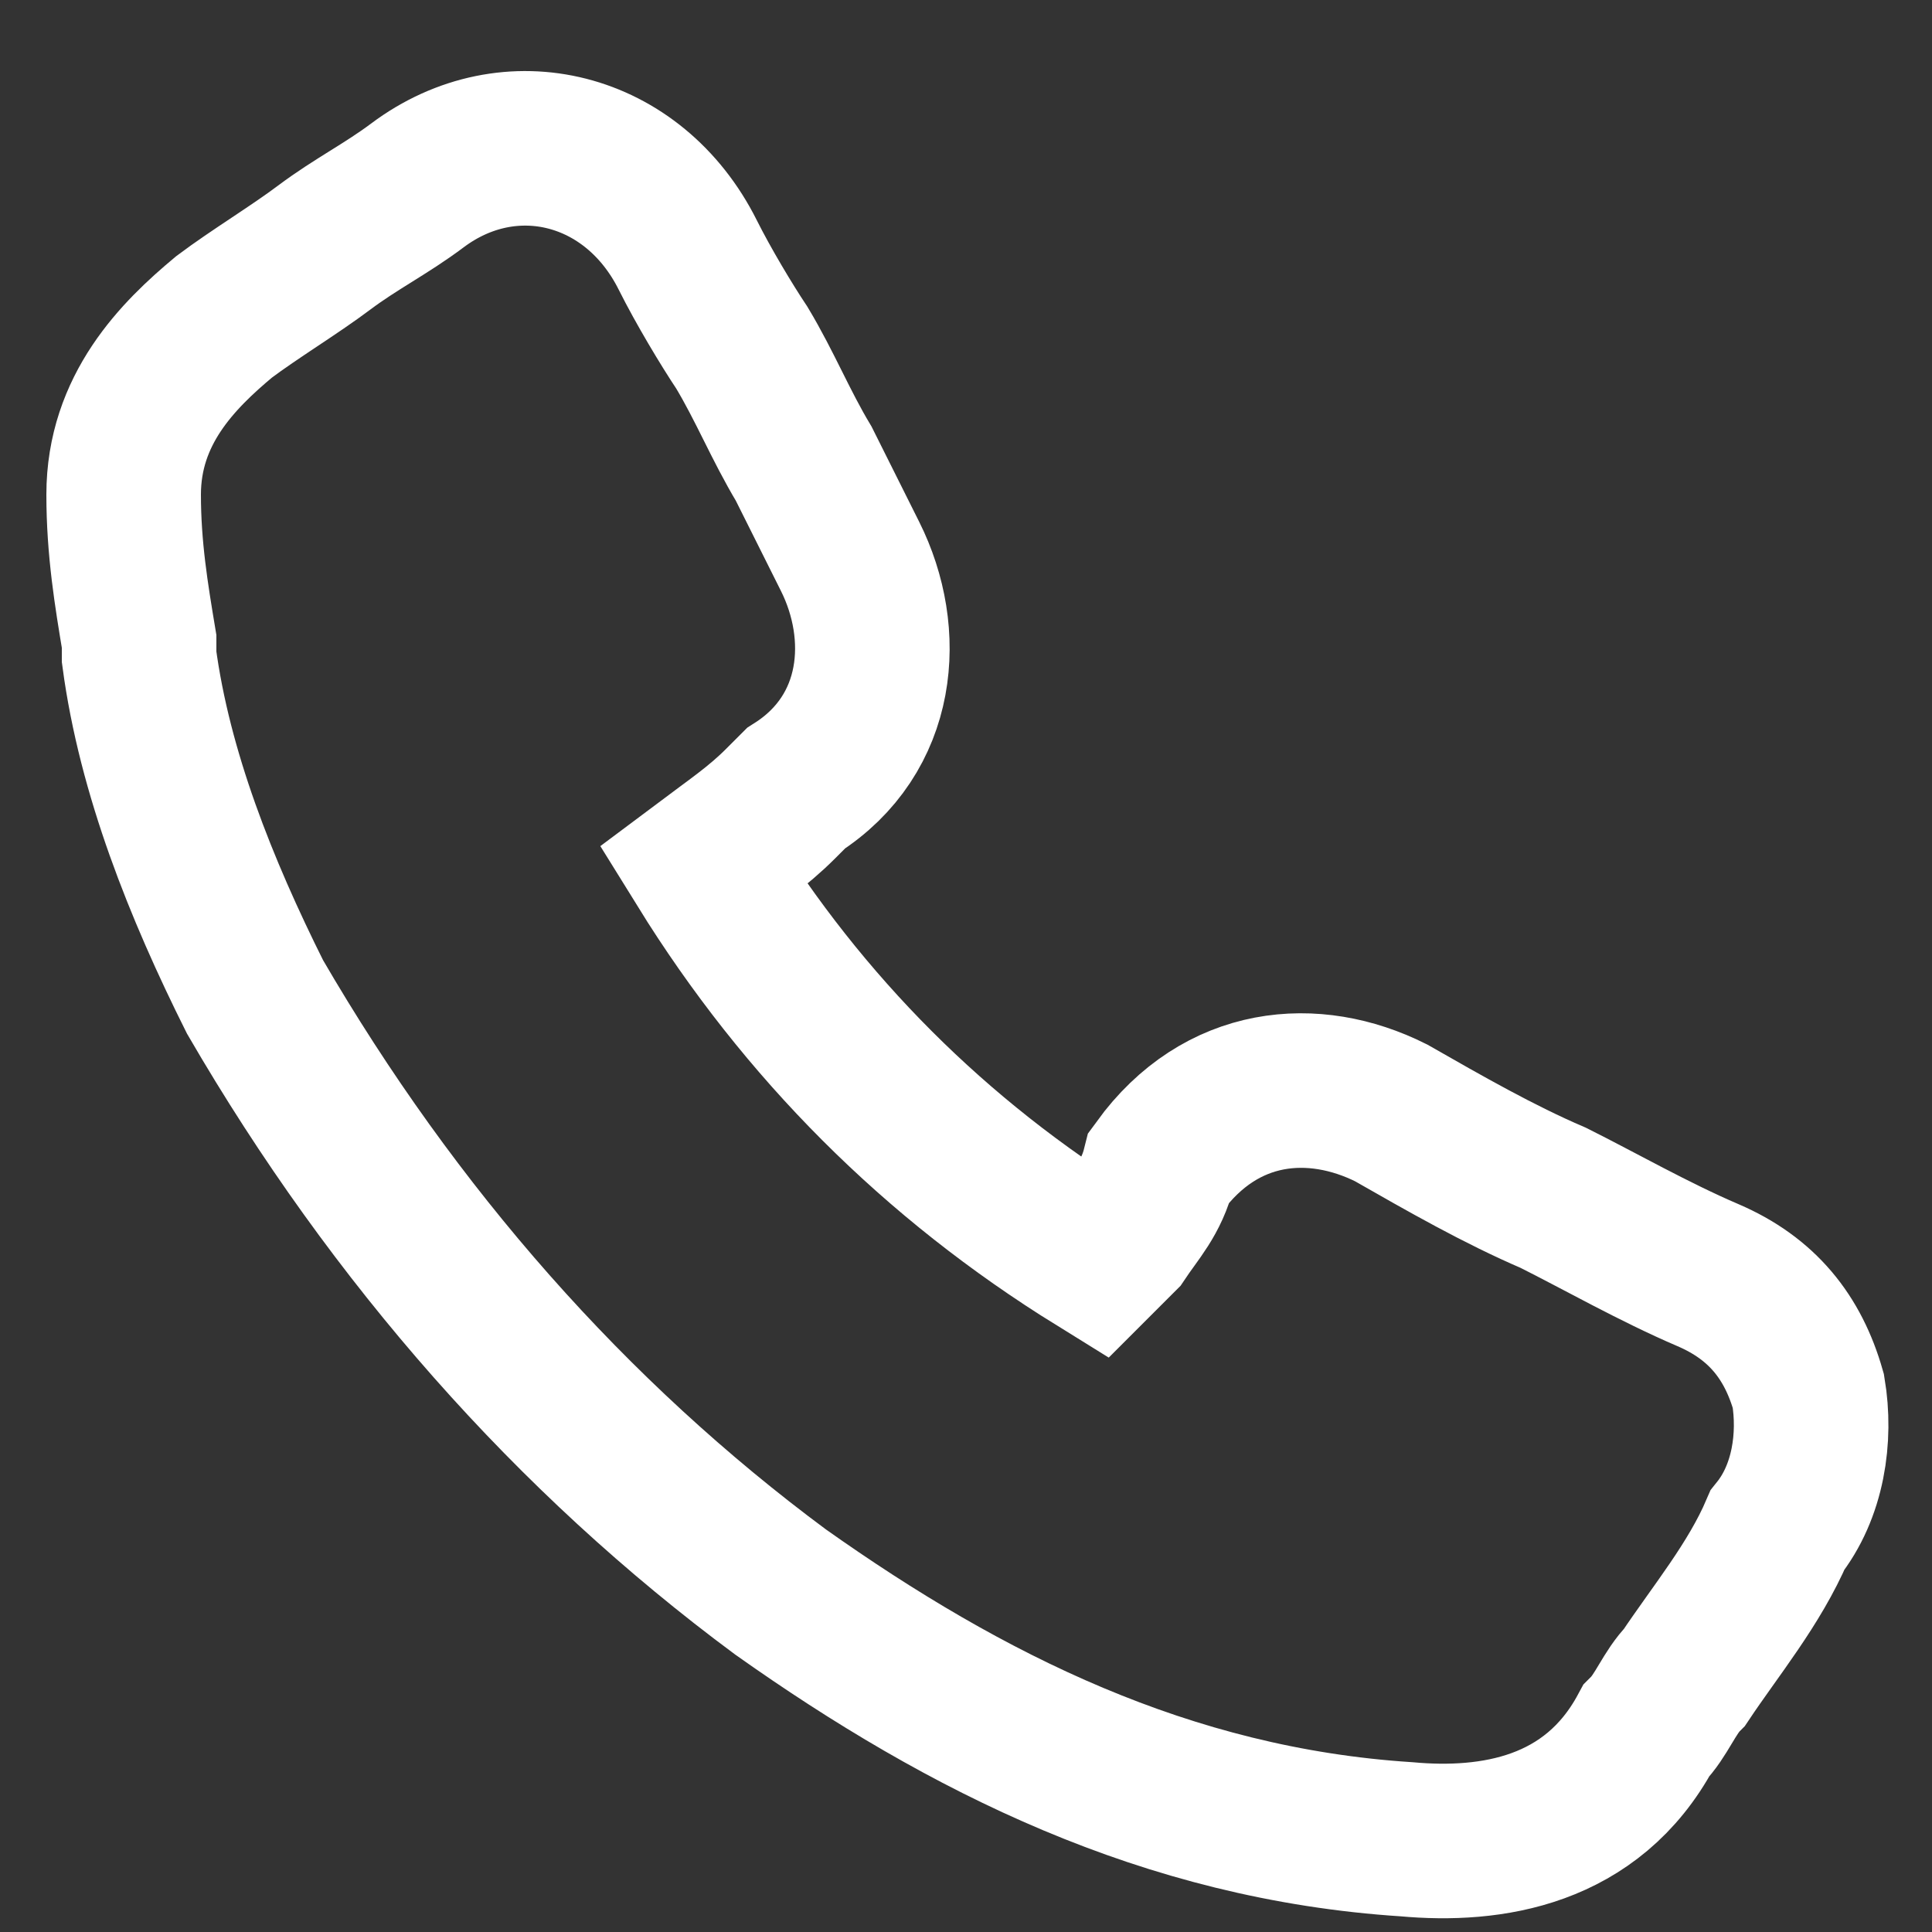 <?xml version="1.0" encoding="utf-8"?>
<!-- Generator: Adobe Illustrator 24.1.3, SVG Export Plug-In . SVG Version: 6.00 Build 0)  -->
<svg version="1.1" id="Layer_1" xmlns="http://www.w3.org/2000/svg" xmlns:xlink="http://www.w3.org/1999/xlink" x="0px" y="0px"
	 viewBox="0 0 25 25" style="enable-background:new 0 0 25 25;" xml:space="preserve">
<rect x="0" y="0" width="25" height="25" fill="#333333" stroke="none"/>
<style type="text/css">
	.st0{fill:none;stroke:#FFFFFF;stroke-width:2;stroke-miterlimit:10;}
</style>
<g>
	<path class="st0" d="M14.5,16c-0.1,0.1-0.2,0.2-0.3,0.3c-2.1-1.3-3.8-3-5.1-5.1c0.4-0.3,0.7-0.5,1-0.8c0.1-0.1,0.1-0.1,0.2-0.2
		c1.1-0.7,1.2-2,0.7-3l-0.6-1.2c-0.3-0.5-0.5-1-0.8-1.5l0,0C9.4,4.2,9.1,3.7,8.9,3.3C8.2,1.9,6.6,1.5,5.4,2.4l0,0l0,0
		C5,2.7,4.6,2.9,4.2,3.2l0,0C3.8,3.5,3.3,3.8,2.9,4.1l0,0l0,0C2.3,4.6,1.6,5.3,1.6,6.4c0,0.7,0.1,1.3,0.2,1.9c0,0.1,0,0.2,0,0.2
		c0.2,1.5,0.8,3,1.5,4.4l0,0l0,0c1.8,3.1,4.1,5.7,6.8,7.7l0,0l0,0c2.4,1.7,5,3,8.1,3.2c1.1,0.1,2.4-0.1,3.1-1.4
		c0.2-0.2,0.3-0.5,0.5-0.7c0.4-0.6,0.9-1.2,1.2-1.9c0.4-0.5,0.5-1.2,0.4-1.8c-0.2-0.7-0.6-1.2-1.3-1.5c-0.7-0.3-1.4-0.7-2-1l0,0
		c-0.7-0.3-1.4-0.7-2.1-1.1c-1-0.5-2.2-0.4-3,0.7C14.9,15.5,14.7,15.7,14.5,16L14.5,16z"/>
</g>
</svg>

